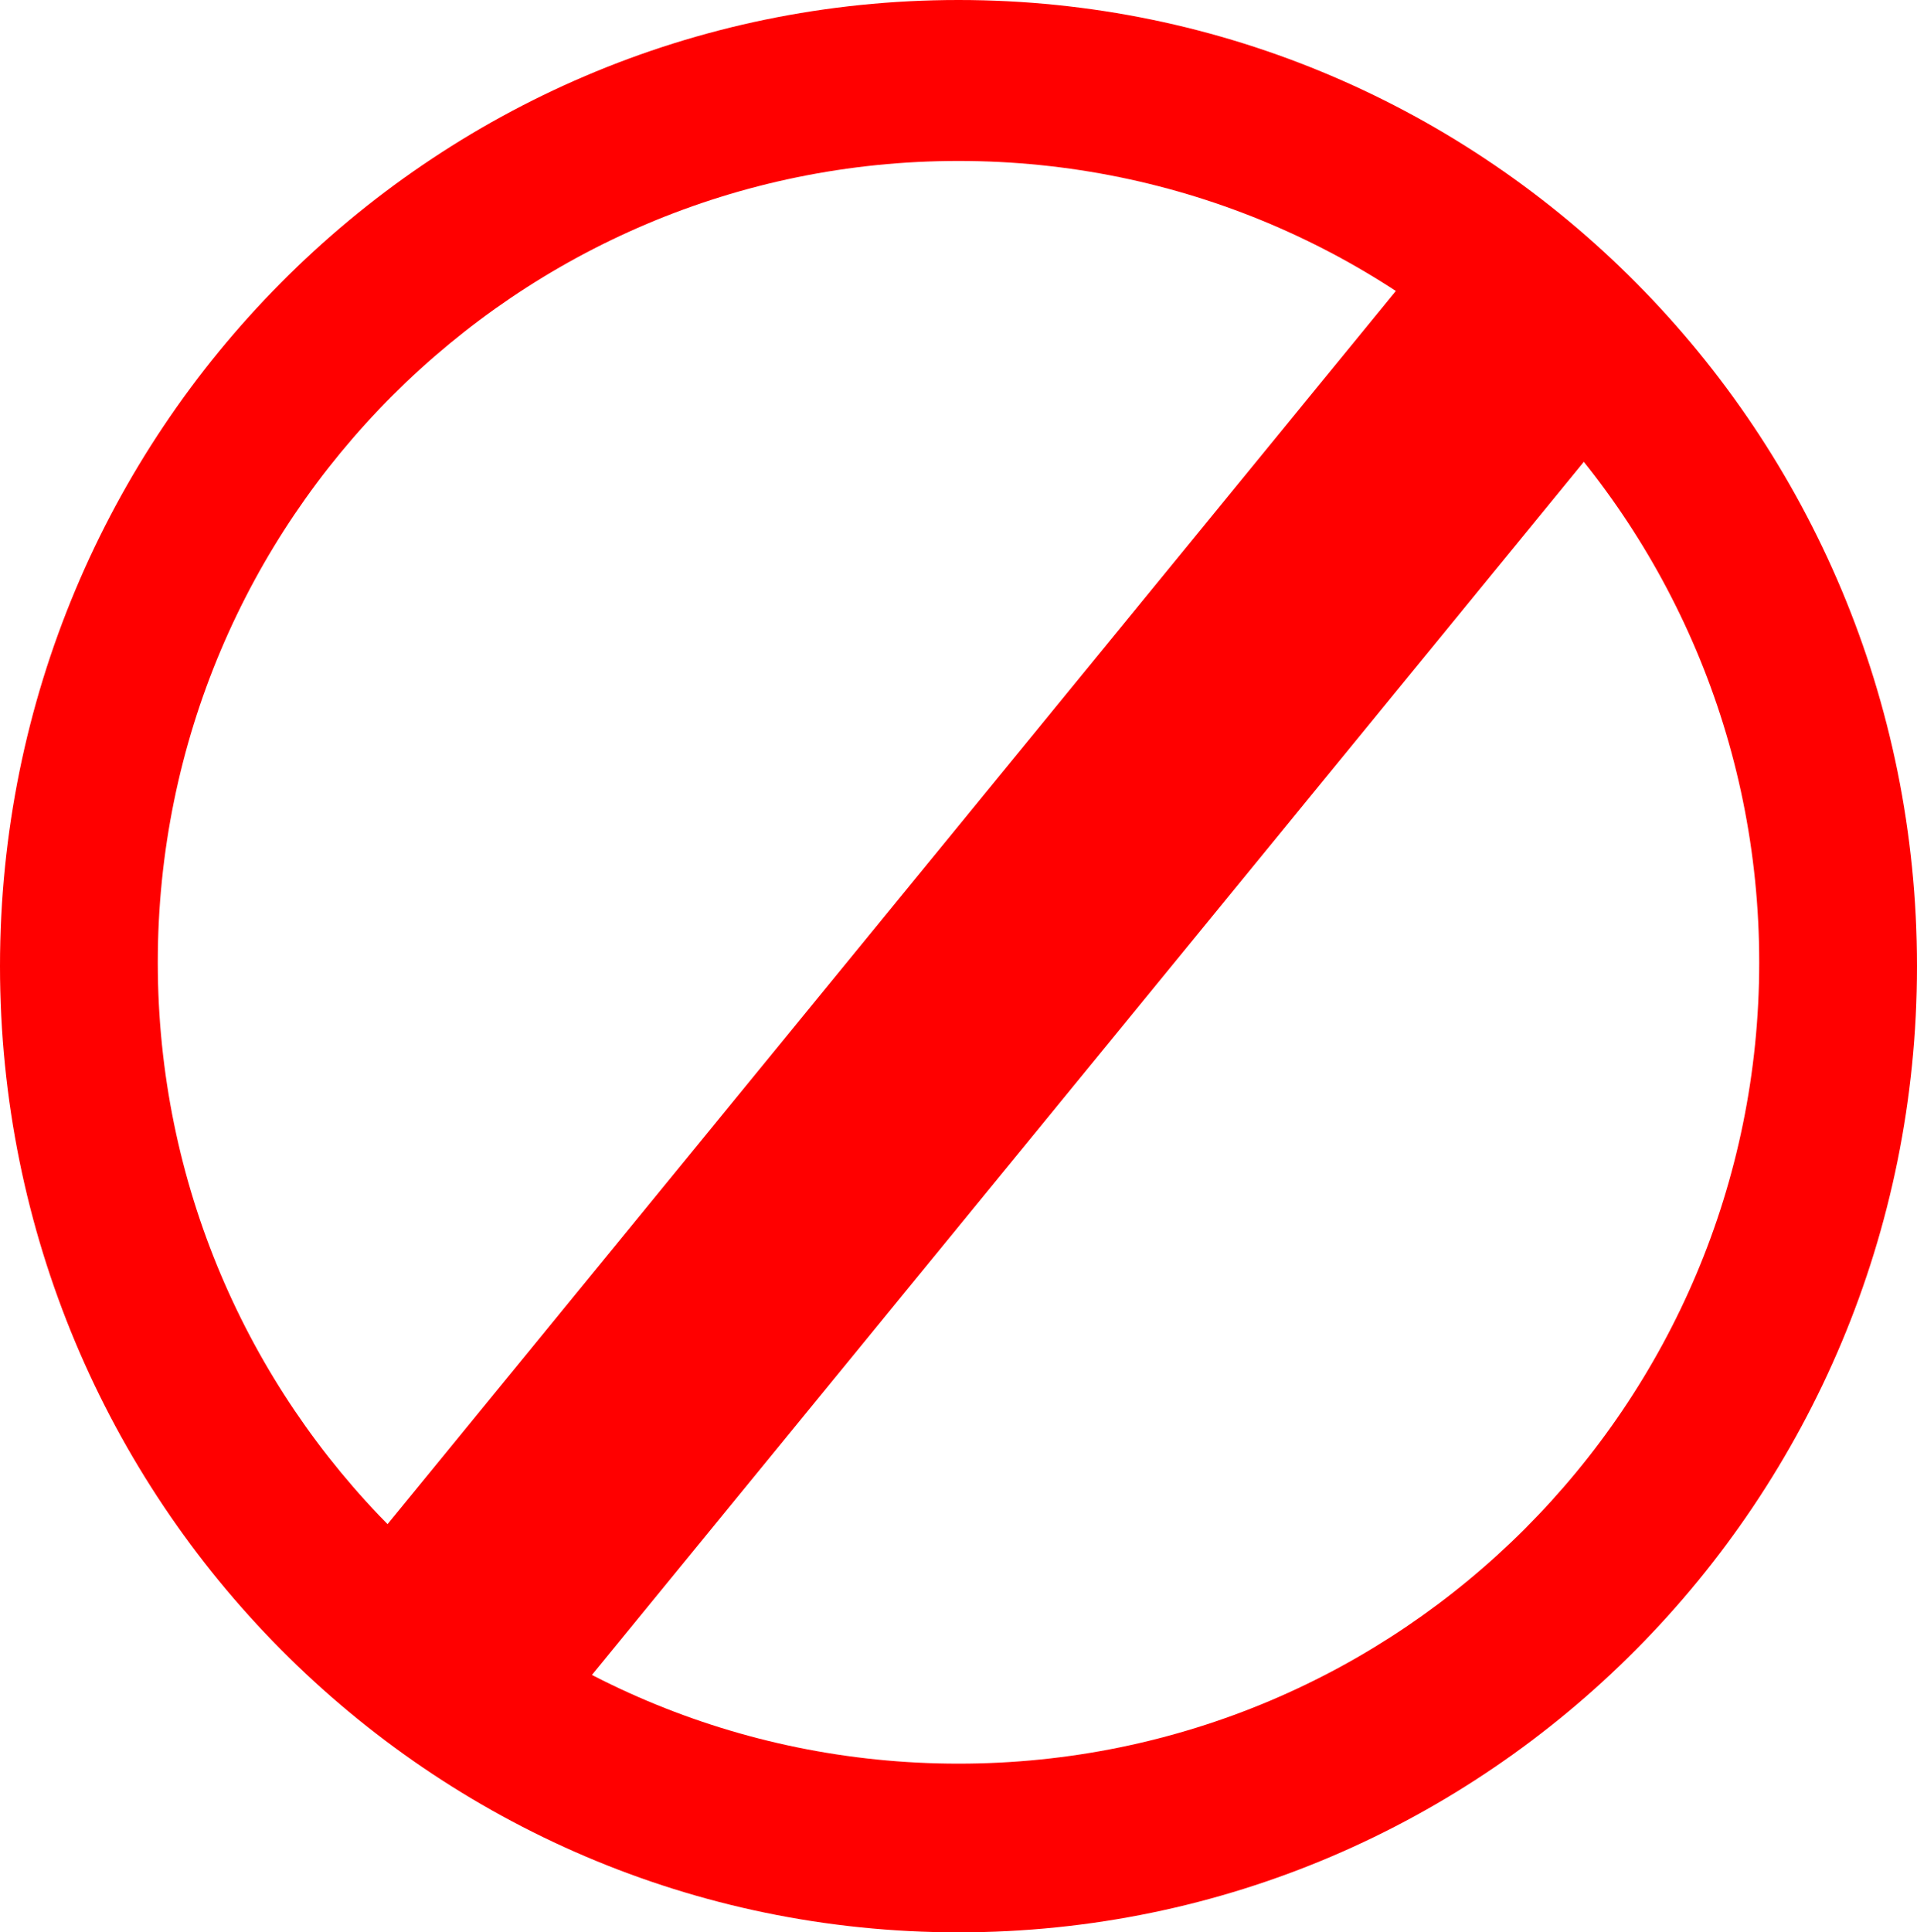 <?xml version="1.0" encoding="UTF-8" standalone="no"?>
<!-- Created with Inkscape (http://www.inkscape.org/) -->

<svg
   xmlns:dc="http://purl.org/dc/elements/1.1/"
   xmlns:cc="http://creativecommons.org/ns#"
   xmlns:rdf="http://www.w3.org/1999/02/22-rdf-syntax-ns#"
   xmlns:svg="http://www.w3.org/2000/svg"
   xmlns="http://www.w3.org/2000/svg"
   xmlns:sodipodi="http://sodipodi.sourceforge.net/DTD/sodipodi-0.dtd"
   xmlns:inkscape="http://www.inkscape.org/namespaces/inkscape"
   width="256.99"
   height="258.99"
   id="svg2"
   version="1.1"
   inkscape:version="0.48.5 r10040"
   sodipodi:docname="New document 1">
  <defs
     id="defs4">
    <inkscape:path-effect
       effect="spiro"
       id="path-effect3126"
       is_visible="true" />
    <inkscape:path-effect
       effect="spiro"
       id="path-effect3126-7"
       is_visible="true" />
  </defs>
  <sodipodi:namedview
     id="base"
     pagecolor="#ffffff"
     bordercolor="#666666"
     borderopacity="1.0"
     inkscape:pageopacity="0.0"
     inkscape:pageshadow="2"
     inkscape:zoom="1"
     inkscape:cx="95.49512"
     inkscape:cy="20.007937"
     inkscape:document-units="px"
     inkscape:current-layer="layer1"
     showgrid="false"
     fit-margin-top="0"
     fit-margin-left="0"
     fit-margin-right="0"
     fit-margin-bottom="0"
     inkscape:window-width="1858"
     inkscape:window-height="1057"
     inkscape:window-x="54"
     inkscape:window-y="-8"
     inkscape:window-maximized="1" />
  <g
     inkscape:label="Layer 1"
     inkscape:groupmode="layer"
     id="layer1"
     transform="translate(-122.005,-173.38)">
    <rect
       style="fill:#ff0000;fill-opacity:1;stroke:#000000;stroke-width:0;stroke-miterlimit:4;stroke-opacity:1;stroke-dasharray:none;stroke-dashoffset:0"
       id="rect3149"
       width="34.03"
       height="219.491"
       x="374.03"
       y="-43.776"
       transform="matrix(0.756,0.654,-0.633,0.774,0,0)" />
    <path
       style="fill:#ff0000;fill-opacity:1;stroke:#000000;stroke-width:0;stroke-miterlimit:4;stroke-opacity:1;stroke-dasharray:none;stroke-dashoffset:0"
       d="m 250.5,173.38 c -70.966,0 -128.495,57.977 -128.495,129.495 0,71.518 57.529,129.495 128.495,129.495 70.966,0 128.495,-57.977 128.495,-129.495 0,-71.518 -57.529,-129.495 -128.495,-129.495 z m 0,21.572 c 59.278,0 107.343,48.099 107.343,107.419 0,59.32 -48.065,107.388 -107.343,107.388 -59.278,0 -107.343,-48.067 -107.343,-107.388 0,-59.32 48.065,-107.419 107.343,-107.419 z"
       id="path3095"
       inkscape:connector-curvature="0" />
  </g>
</svg>
